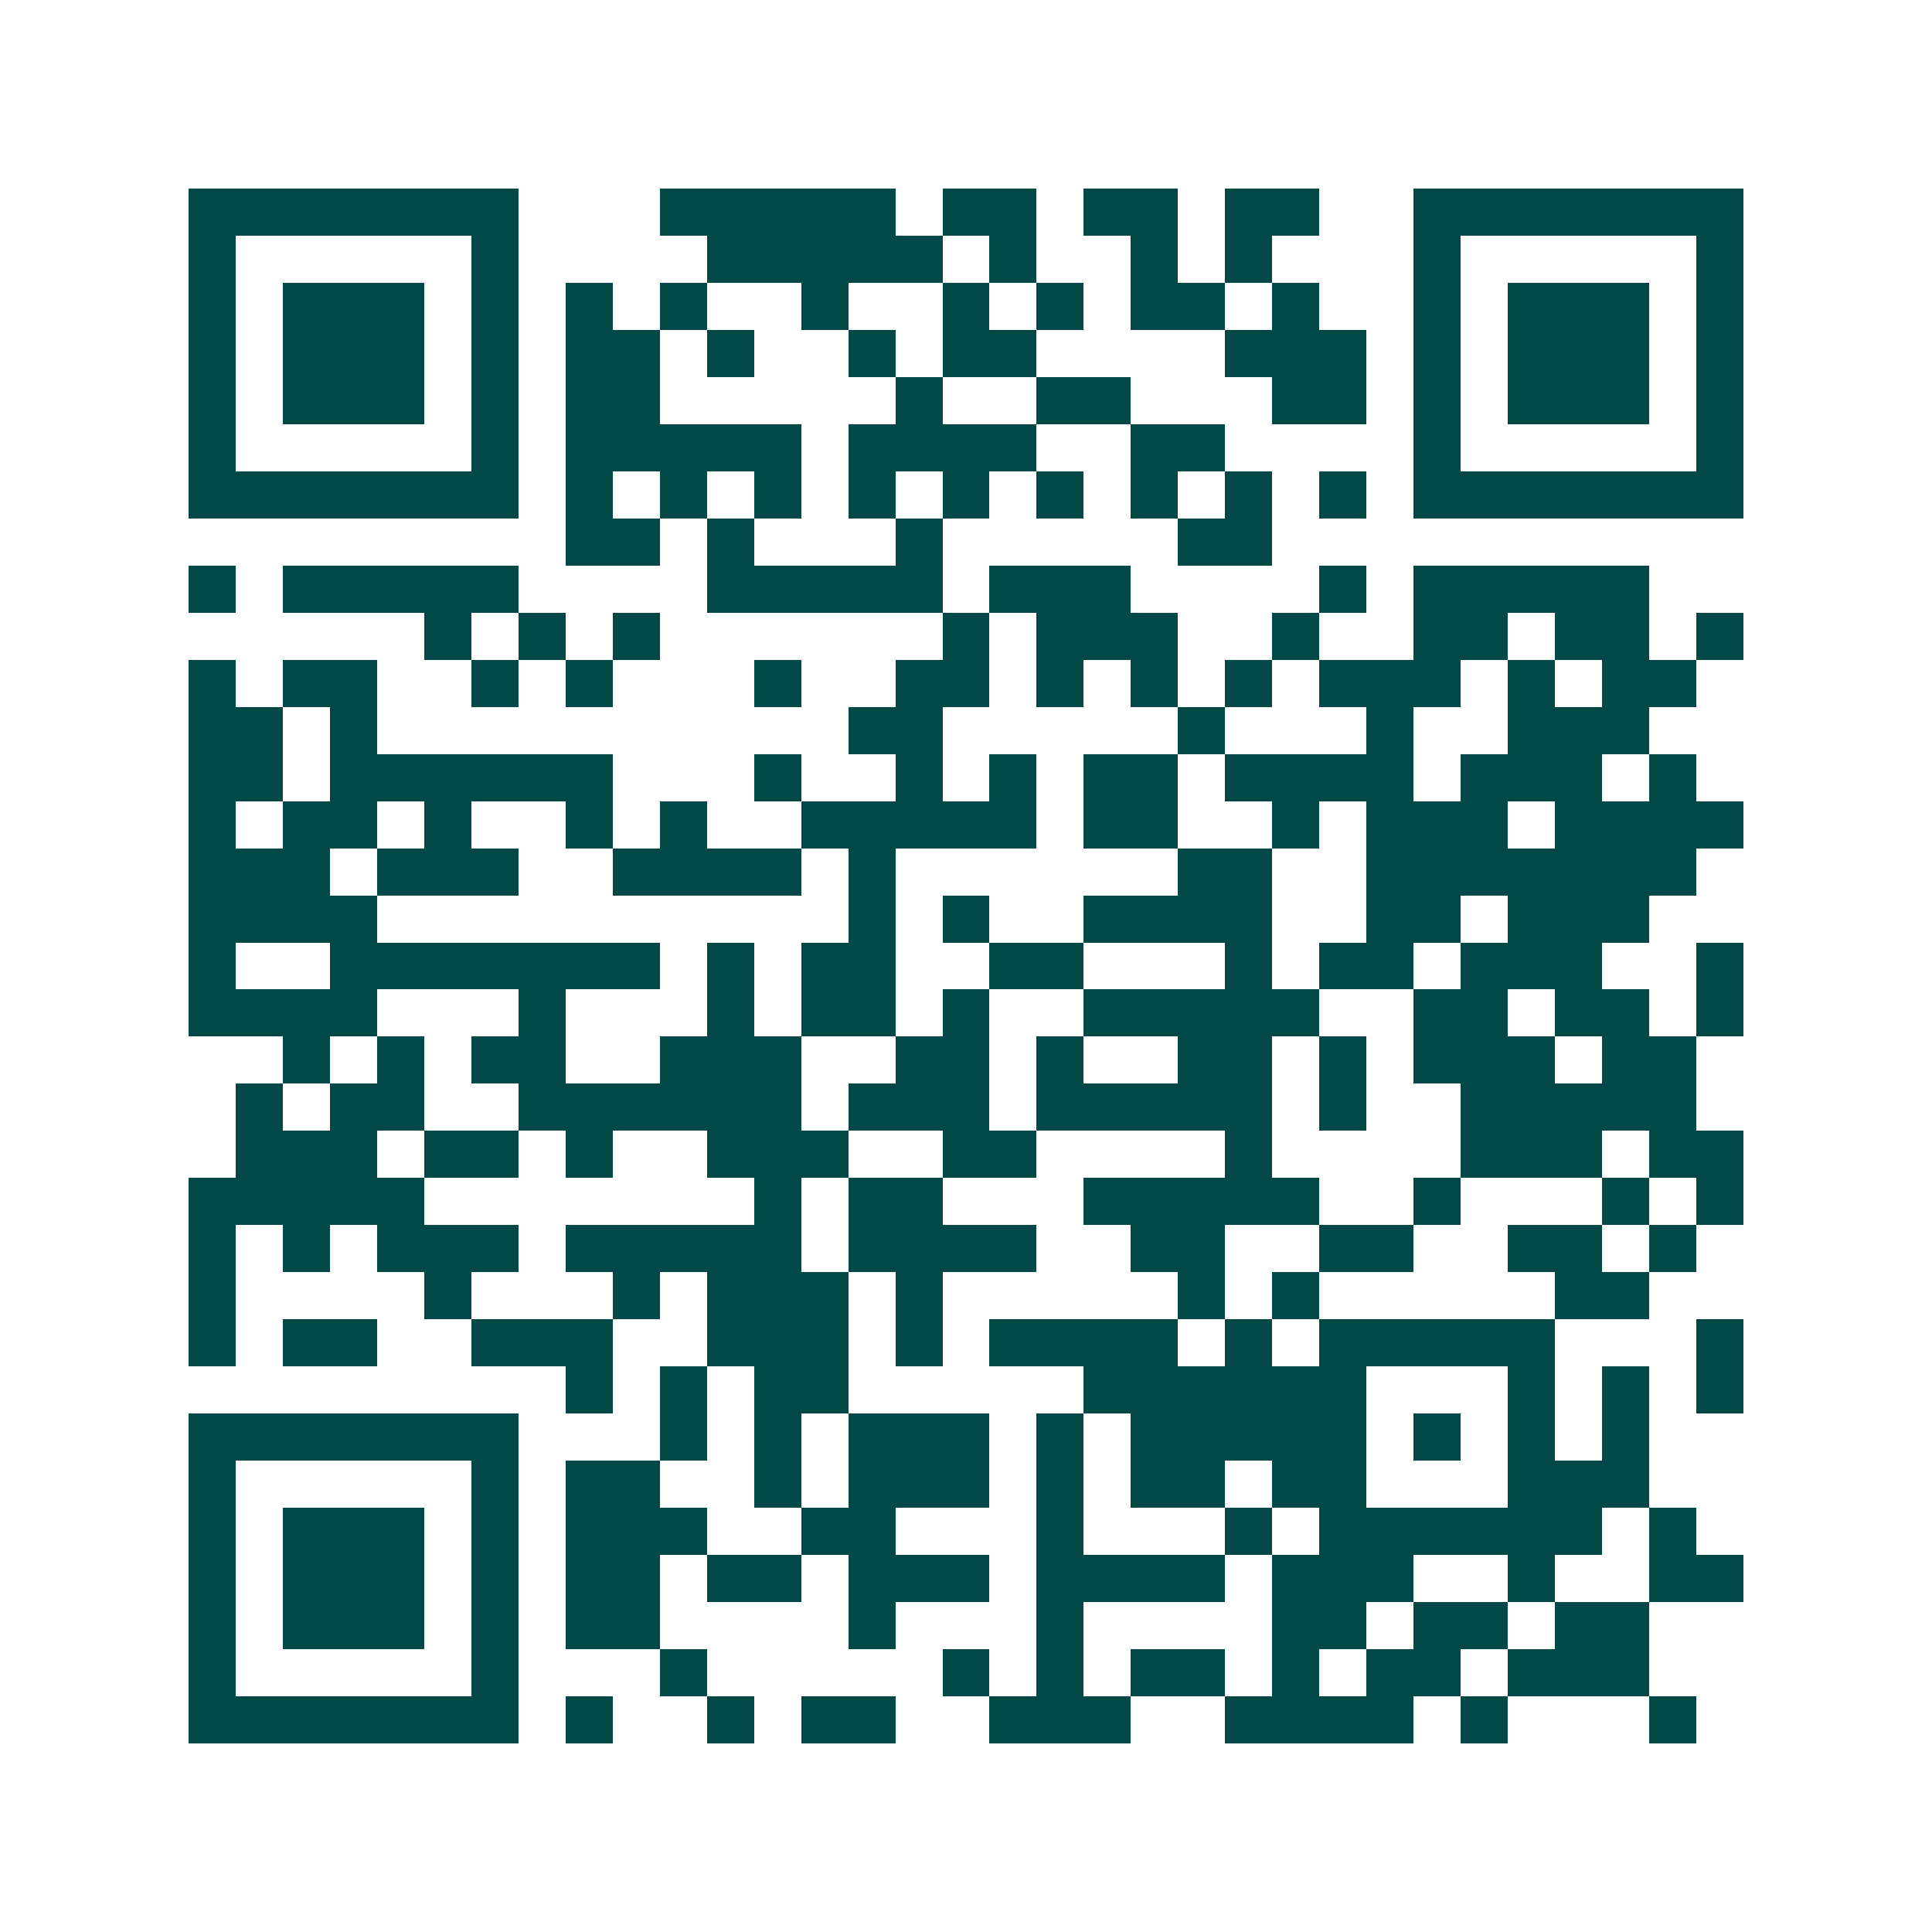 <svg xmlns="http://www.w3.org/2000/svg" width="200" height="200" viewBox="0 0 41 41" shape-rendering="crispEdges"><path fill="#ffffff" d="M0 0h41v41H0z"/><path stroke="#014847" d="M4 4.5h7m3 0h5m1 0h2m1 0h2m1 0h2m2 0h7M4 5.5h1m5 0h1m4 0h5m1 0h1m2 0h1m1 0h1m3 0h1m5 0h1M4 6.5h1m1 0h3m1 0h1m1 0h1m1 0h1m2 0h1m2 0h1m1 0h1m1 0h2m1 0h1m2 0h1m1 0h3m1 0h1M4 7.5h1m1 0h3m1 0h1m1 0h2m1 0h1m2 0h1m1 0h2m4 0h3m1 0h1m1 0h3m1 0h1M4 8.5h1m1 0h3m1 0h1m1 0h2m5 0h1m2 0h2m3 0h2m1 0h1m1 0h3m1 0h1M4 9.5h1m5 0h1m1 0h5m1 0h4m2 0h2m4 0h1m5 0h1M4 10.5h7m1 0h1m1 0h1m1 0h1m1 0h1m1 0h1m1 0h1m1 0h1m1 0h1m1 0h1m1 0h7M12 11.5h2m1 0h1m3 0h1m5 0h2M4 12.5h1m1 0h5m4 0h5m1 0h3m4 0h1m1 0h5M9 13.5h1m1 0h1m1 0h1m6 0h1m1 0h3m2 0h1m2 0h2m1 0h2m1 0h1M4 14.5h1m1 0h2m2 0h1m1 0h1m3 0h1m2 0h2m1 0h1m1 0h1m1 0h1m1 0h3m1 0h1m1 0h2M4 15.5h2m1 0h1m10 0h2m5 0h1m3 0h1m2 0h3M4 16.5h2m1 0h6m3 0h1m2 0h1m1 0h1m1 0h2m1 0h4m1 0h3m1 0h1M4 17.5h1m1 0h2m1 0h1m2 0h1m1 0h1m2 0h5m1 0h2m2 0h1m1 0h3m1 0h4M4 18.5h3m1 0h3m2 0h4m1 0h1m6 0h2m2 0h7M4 19.5h4m10 0h1m1 0h1m2 0h4m2 0h2m1 0h3M4 20.5h1m2 0h7m1 0h1m1 0h2m2 0h2m3 0h1m1 0h2m1 0h3m2 0h1M4 21.5h4m3 0h1m3 0h1m1 0h2m1 0h1m2 0h5m2 0h2m1 0h2m1 0h1M6 22.5h1m1 0h1m1 0h2m2 0h3m2 0h2m1 0h1m2 0h2m1 0h1m1 0h3m1 0h2M5 23.5h1m1 0h2m2 0h6m1 0h3m1 0h5m1 0h1m2 0h5M5 24.5h3m1 0h2m1 0h1m2 0h3m2 0h2m4 0h1m4 0h3m1 0h2M4 25.5h5m7 0h1m1 0h2m3 0h5m2 0h1m3 0h1m1 0h1M4 26.5h1m1 0h1m1 0h3m1 0h5m1 0h4m2 0h2m2 0h2m2 0h2m1 0h1M4 27.5h1m4 0h1m3 0h1m1 0h3m1 0h1m5 0h1m1 0h1m5 0h2M4 28.5h1m1 0h2m2 0h3m2 0h3m1 0h1m1 0h4m1 0h1m1 0h5m3 0h1M12 29.5h1m1 0h1m1 0h2m5 0h6m3 0h1m1 0h1m1 0h1M4 30.5h7m3 0h1m1 0h1m1 0h3m1 0h1m1 0h5m1 0h1m1 0h1m1 0h1M4 31.5h1m5 0h1m1 0h2m2 0h1m1 0h3m1 0h1m1 0h2m1 0h2m3 0h3M4 32.5h1m1 0h3m1 0h1m1 0h3m2 0h2m3 0h1m3 0h1m1 0h6m1 0h1M4 33.5h1m1 0h3m1 0h1m1 0h2m1 0h2m1 0h3m1 0h4m1 0h3m2 0h1m2 0h2M4 34.5h1m1 0h3m1 0h1m1 0h2m4 0h1m3 0h1m4 0h2m1 0h2m1 0h2M4 35.5h1m5 0h1m3 0h1m5 0h1m1 0h1m1 0h2m1 0h1m1 0h2m1 0h3M4 36.5h7m1 0h1m2 0h1m1 0h2m2 0h3m2 0h4m1 0h1m3 0h1"/></svg>
